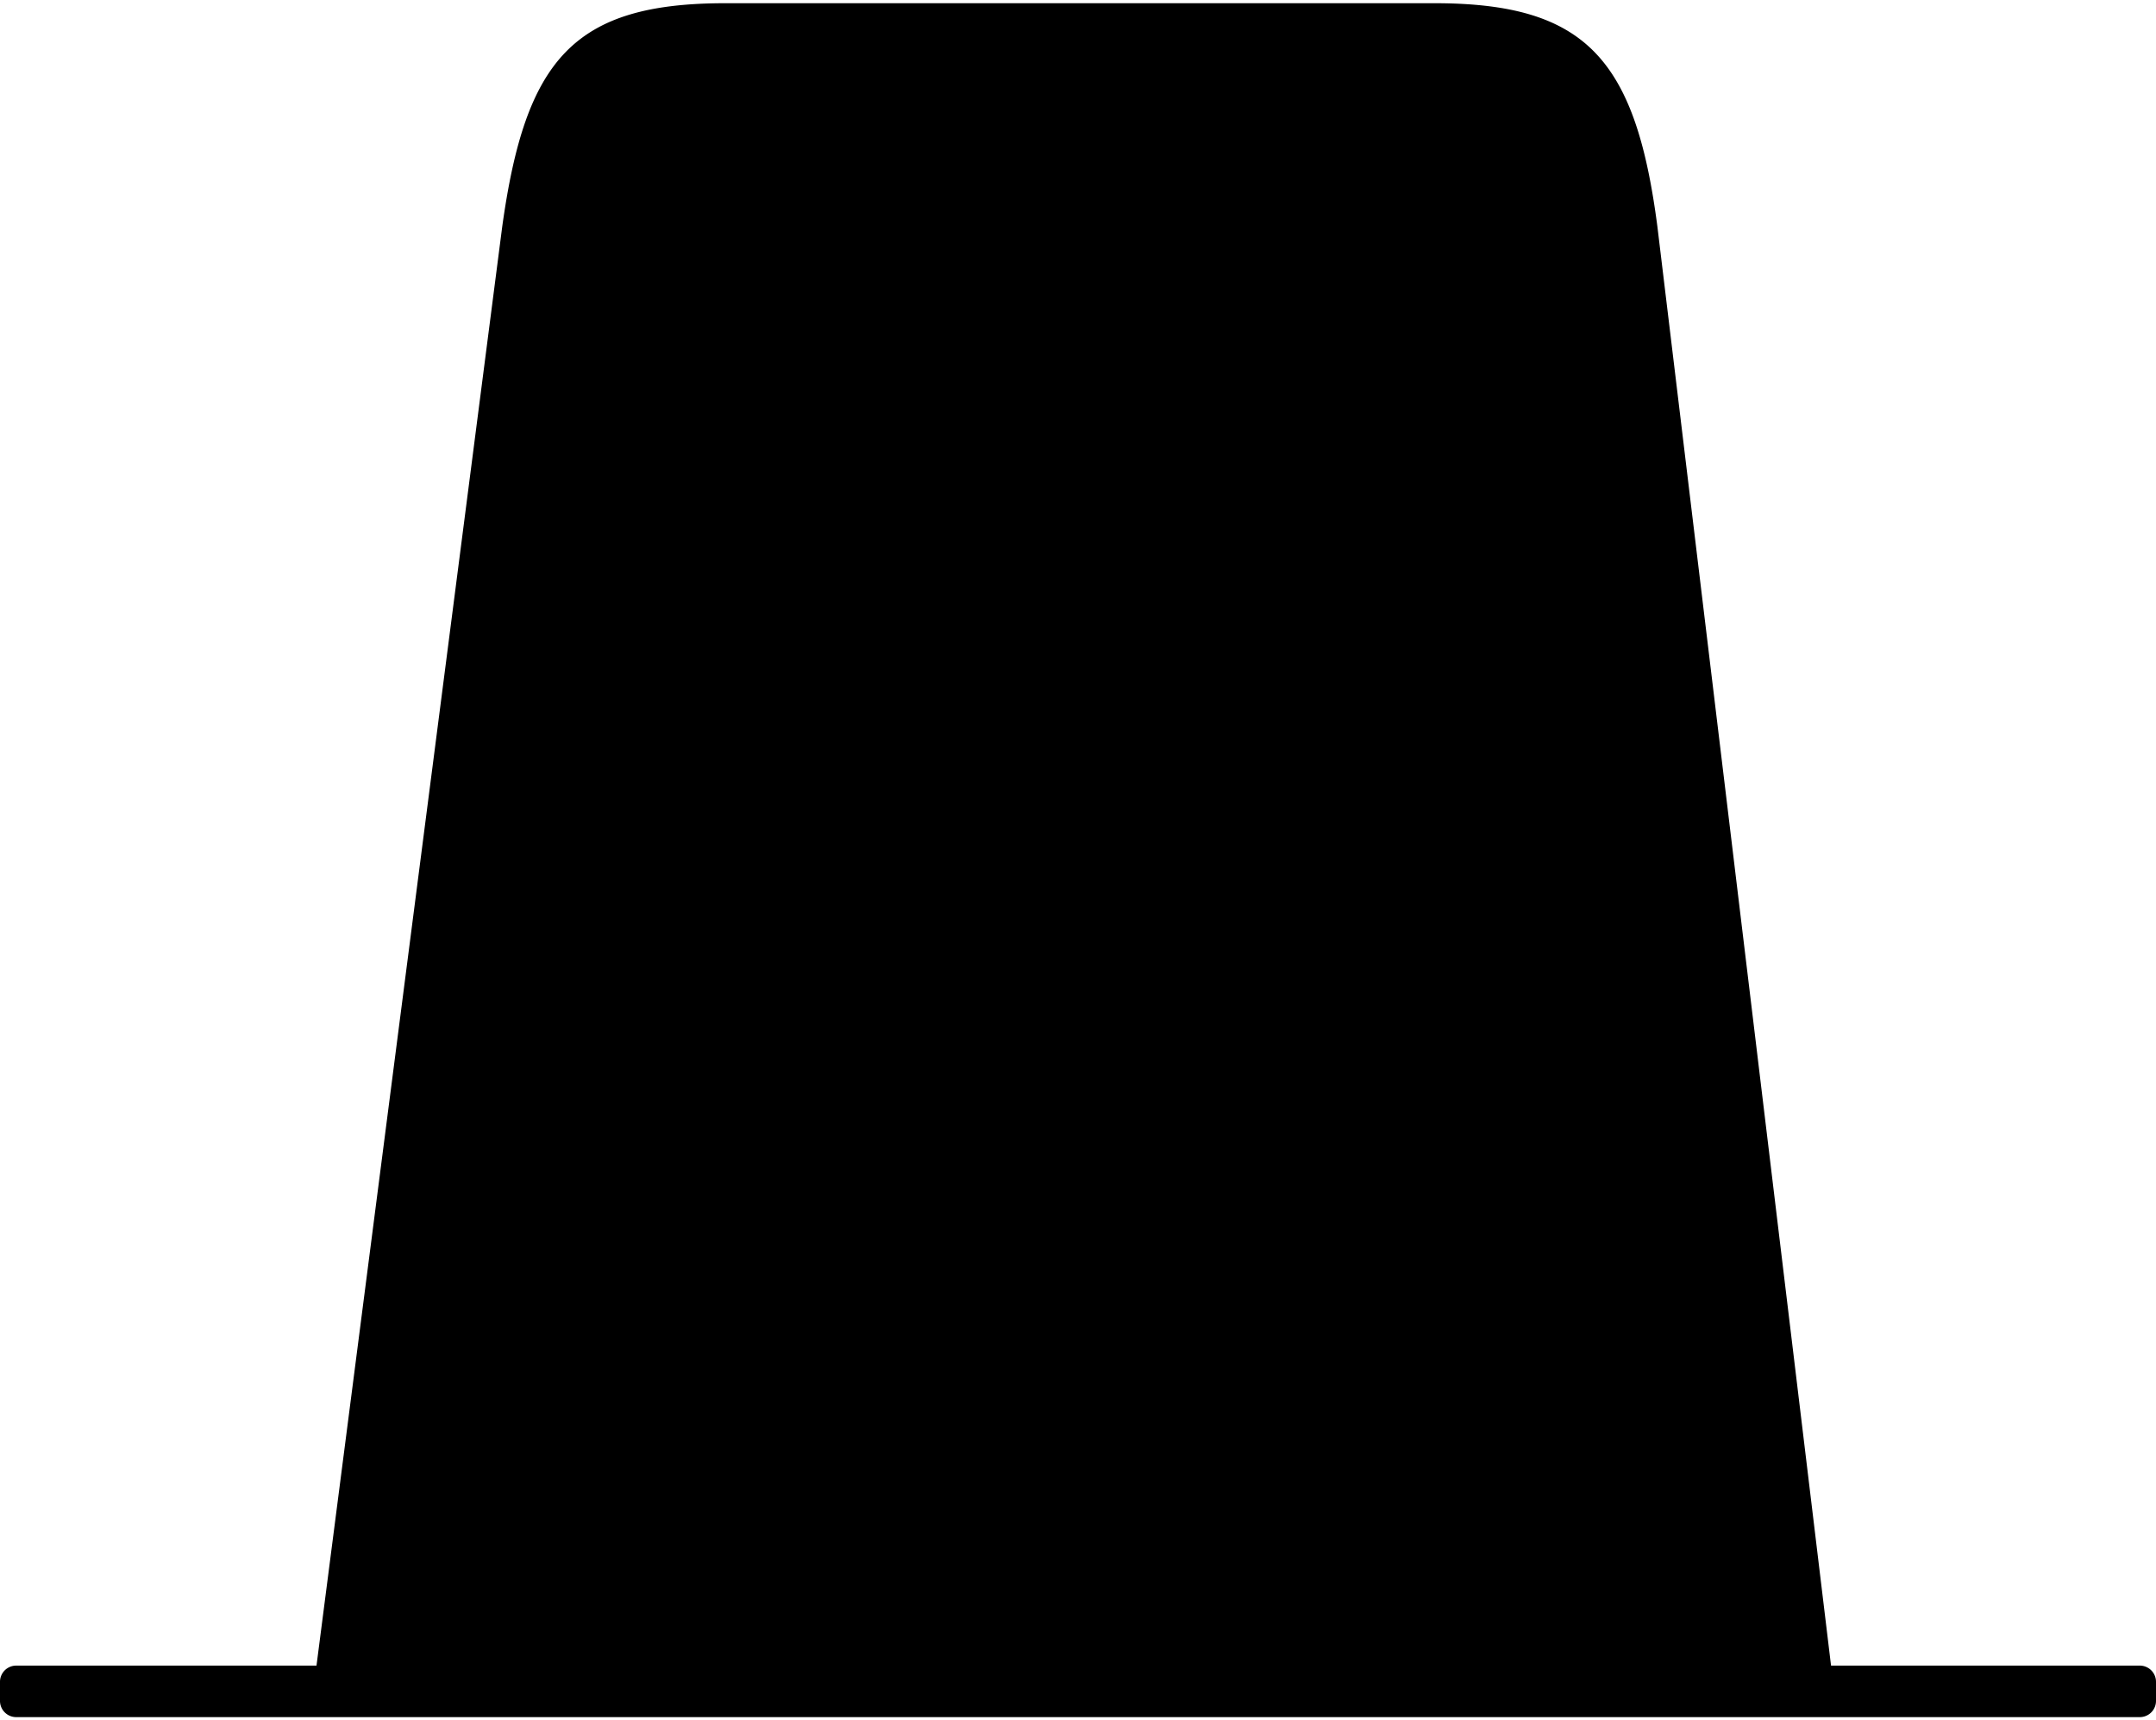 <?xml version="1.0" encoding="UTF-8"?>
<svg xmlns="http://www.w3.org/2000/svg" viewBox="0 0 89.17 70.87" width="89" height="71">
  <g id="Calque_2" data-name="Calque 2">
    <g id="Calque_1-2" data-name="Calque 1">
      <path d="M88.49,68.74H75.73L68.55,9.25C67.65,2.32,65.6,0,59.33,0H30c-6.28,0-8.27,2.32-9.23,9.25L13.09,68.74H.67a.67.67,0,0,0-.67.67v.78a.67.67,0,0,0,.67.68H88.49a.67.67,0,0,0,.68-.68v-.78A.67.67,0,0,0,88.49,68.74Z"/>
    </g>
  </g>
</svg>
